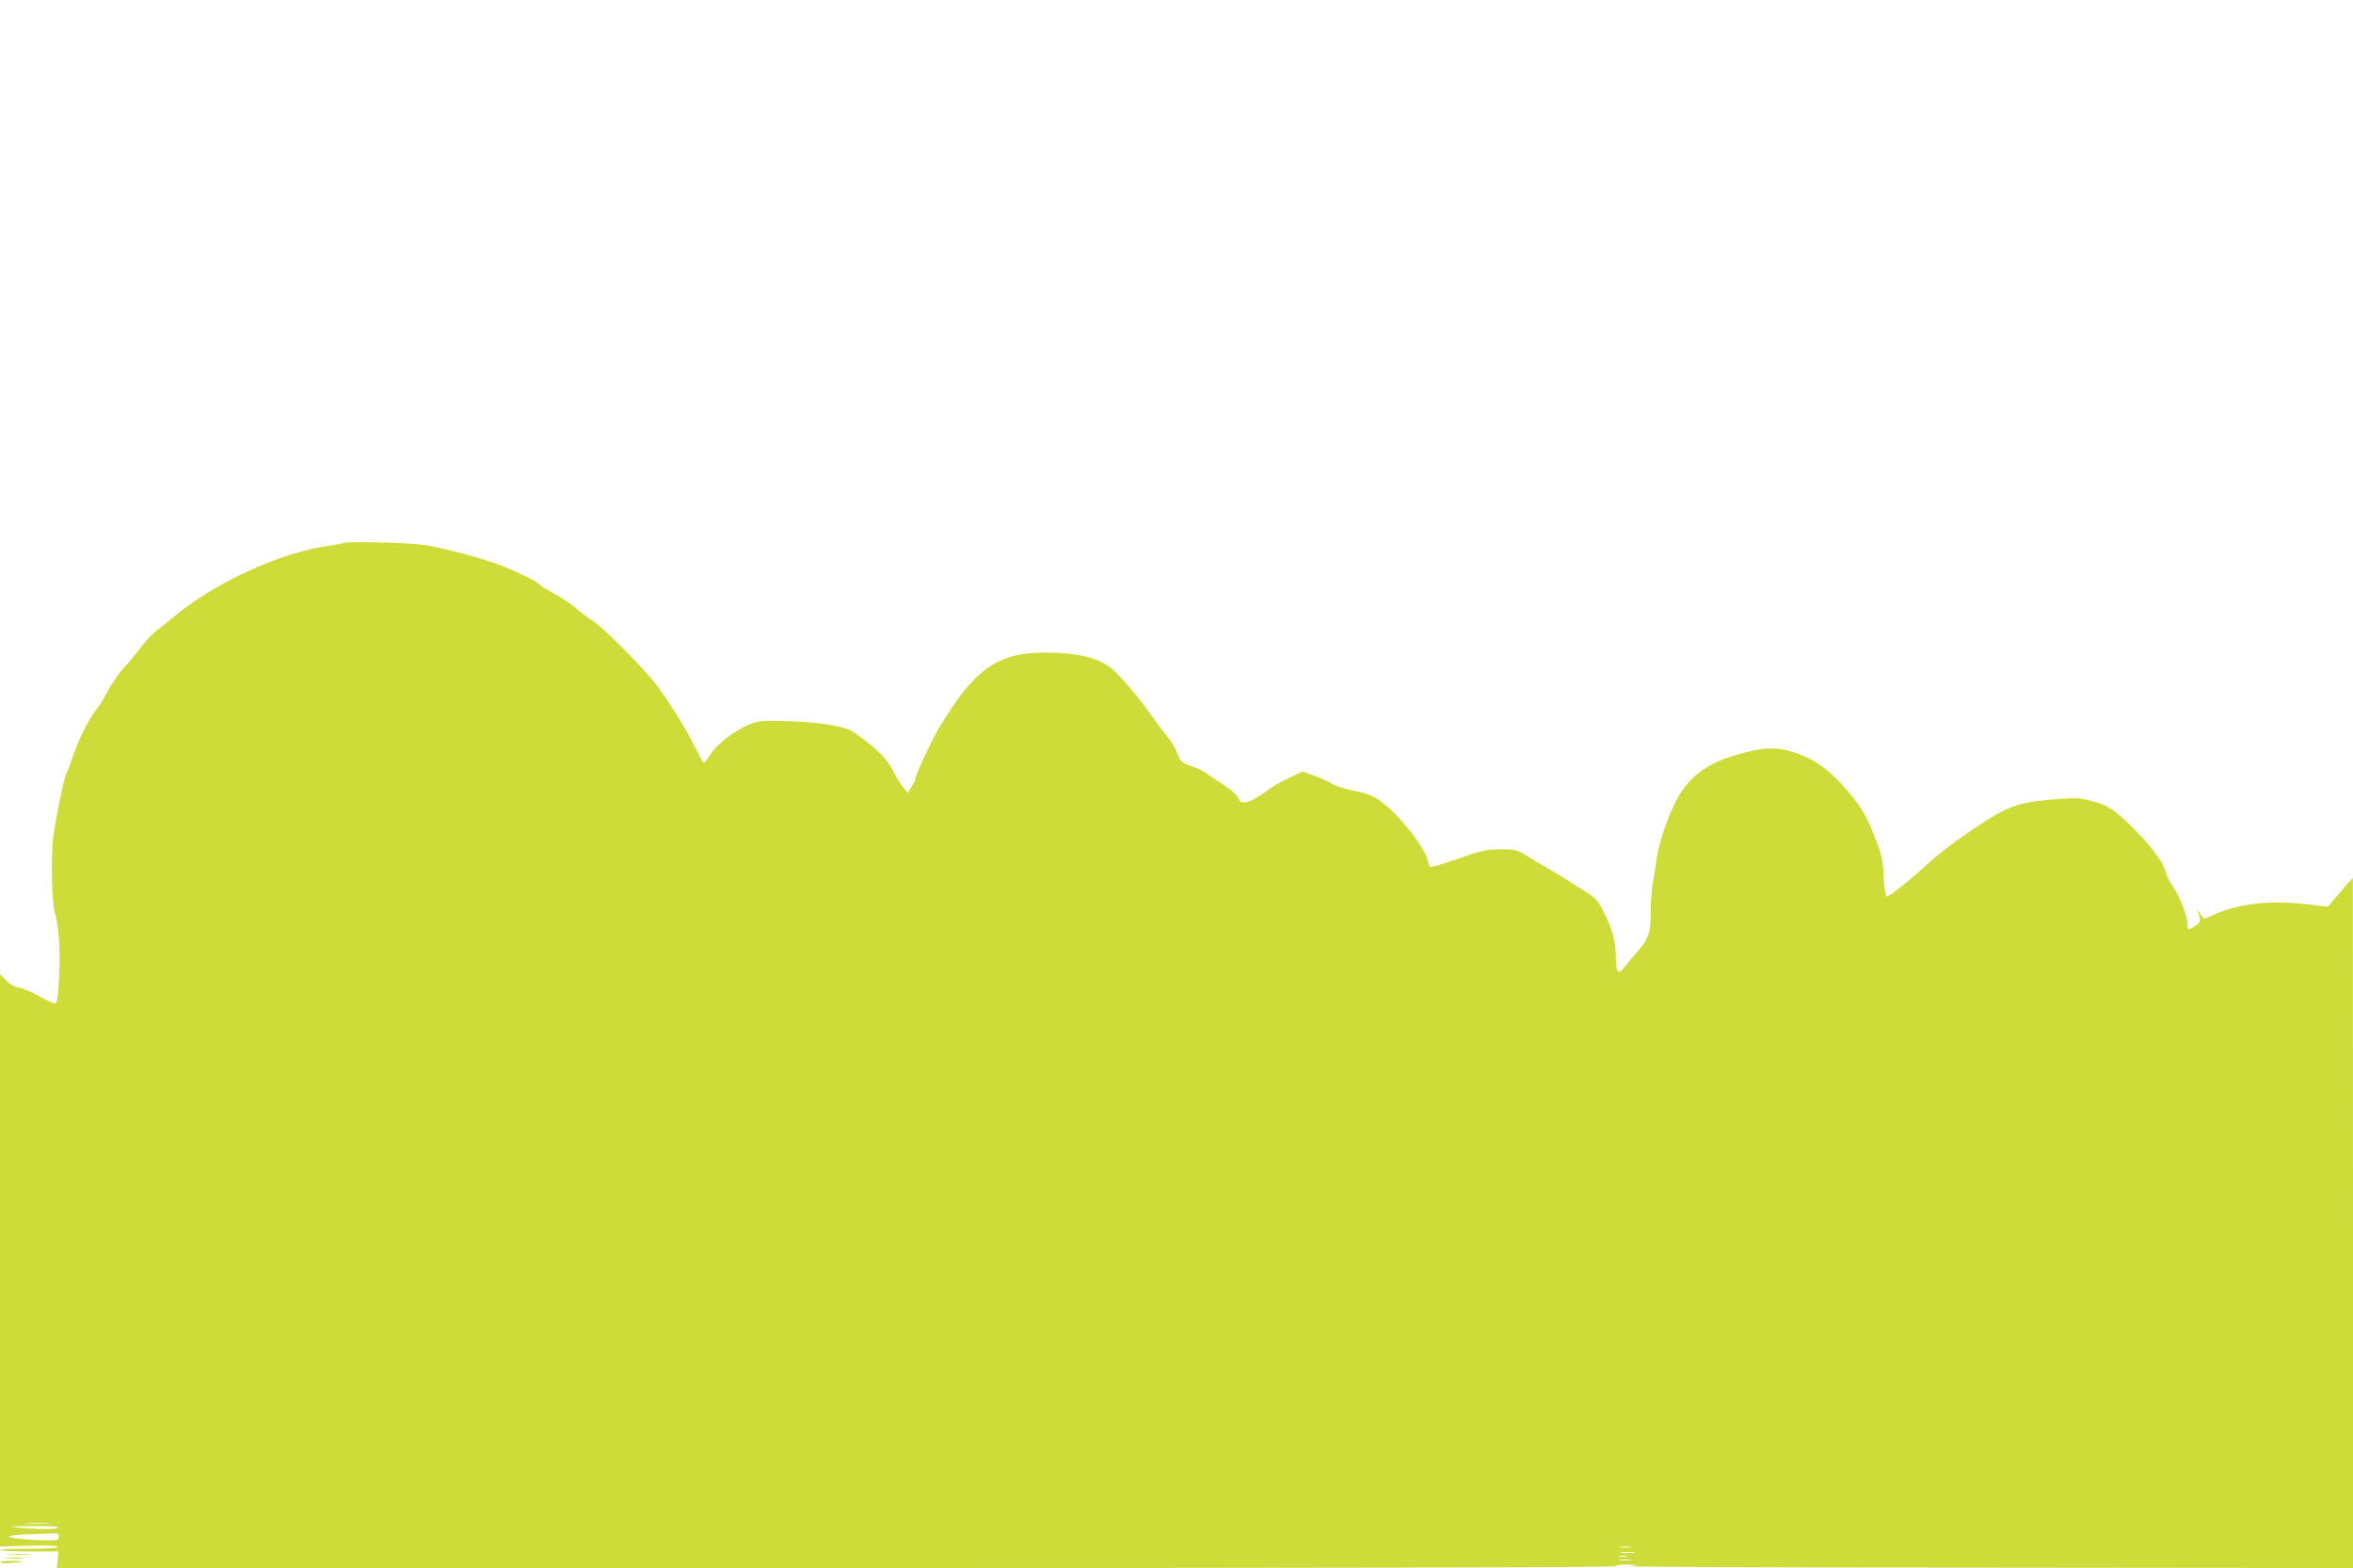 <?xml version="1.0" standalone="no"?>
<!DOCTYPE svg PUBLIC "-//W3C//DTD SVG 20010904//EN"
 "http://www.w3.org/TR/2001/REC-SVG-20010904/DTD/svg10.dtd">
<svg version="1.0" xmlns="http://www.w3.org/2000/svg"
 width="1280pt" height="853pt" viewBox="0 0 1280 853"
 preserveAspectRatio="xMidYMid meet">
<g transform="translate(0,853) scale(0.1,-0.1)"
fill="#cddc39" stroke="none">
<path d="M1869 5576 c-2 -2 -41 -9 -86 -16 -258 -35 -624 -204 -843 -390 -30
-25 -72 -59 -93 -74 -20 -16 -62 -61 -92 -102 -31 -40 -60 -76 -65 -79 -18
-11 -87 -109 -113 -161 -14 -28 -37 -64 -50 -80 -40 -48 -95 -156 -126 -246
-16 -47 -34 -95 -40 -106 -13 -25 -53 -216 -71 -343 -14 -97 -9 -362 9 -418
21 -68 29 -189 23 -336 -6 -125 -10 -150 -23 -153 -8 -1 -47 15 -85 38 -38 22
-87 43 -109 47 -27 4 -50 17 -72 40 l-33 34 0 -1557 0 -1557 158 4 c99 3 158
0 159 -6 2 -6 -55 -10 -157 -10 -88 1 -160 -3 -160 -7 0 -4 71 -8 159 -8 l159
0 -4 -45 -5 -45 4241 0 c2820 0 4240 3 4240 10 0 6 26 9 63 8 61 -1 62 -1 17
-8 -25 -4 849 -8 1943 -8 l1987 -2 0 1878 -1 1877 -37 -42 c-20 -24 -51 -59
-68 -79 l-31 -37 -90 11 c-210 27 -387 10 -528 -53 l-54 -24 -21 27 -20 27 12
-34 c12 -36 7 -44 -44 -72 -16 -8 -18 -5 -18 25 0 42 -47 160 -82 207 -15 19
-31 53 -37 76 -15 56 -87 151 -190 251 -95 93 -127 113 -222 137 -56 15 -81
16 -202 6 -139 -12 -195 -25 -277 -65 -91 -46 -307 -197 -390 -273 -119 -109
-228 -196 -238 -189 -5 3 -12 52 -15 108 -4 90 -10 117 -48 213 -48 126 -79
175 -174 281 -83 93 -160 146 -262 180 -96 32 -172 30 -313 -11 -146 -41 -237
-103 -306 -206 -56 -85 -120 -262 -134 -373 -5 -39 -14 -95 -20 -125 -5 -29
-10 -95 -10 -145 0 -121 -11 -153 -73 -223 -28 -32 -61 -71 -73 -87 -31 -43
-44 -26 -44 60 0 82 -22 161 -73 257 -24 46 -42 65 -89 95 -33 20 -86 53 -118
74 -31 20 -77 47 -101 61 -24 13 -71 41 -103 61 -56 34 -65 36 -142 36 -73 0
-99 -6 -228 -50 -81 -28 -150 -49 -155 -46 -5 3 -11 18 -14 33 -14 70 -154
249 -249 319 -50 37 -73 46 -182 69 -37 9 -80 23 -95 34 -14 10 -55 28 -91 41
l-65 23 -77 -37 c-42 -20 -90 -47 -105 -59 -15 -13 -50 -36 -76 -51 -52 -30
-82 -28 -92 5 -4 11 -30 36 -58 55 -29 19 -74 50 -102 69 -27 20 -69 40 -92
46 -48 13 -66 30 -82 79 -6 19 -31 60 -56 90 -25 30 -63 81 -85 113 -57 83
-175 222 -213 251 -78 60 -189 86 -364 86 -258 0 -383 -90 -575 -410 -43 -73
-128 -254 -128 -275 0 -6 -9 -25 -21 -44 l-21 -34 -24 29 c-13 16 -40 58 -58
94 -26 50 -52 80 -112 131 -44 36 -94 74 -113 84 -55 28 -185 47 -347 52 -143
4 -154 3 -212 -20 -79 -33 -172 -105 -208 -162 -16 -25 -32 -45 -35 -45 -3 0
-26 42 -52 93 -47 96 -148 256 -214 341 -68 88 -277 298 -330 332 -28 18 -72
52 -98 74 -26 22 -80 59 -121 81 -41 22 -77 45 -80 50 -8 13 -108 63 -201 100
-100 40 -313 97 -428 115 -81 12 -425 20 -436 10z m-1606 -5333 c-29 -2 -78
-2 -110 0 -32 2 -8 3 52 3 61 0 87 -1 58 -3z m52 -23 c-7 -11 -100 -11 -215 0
-65 6 -55 7 73 8 97 1 146 -1 142 -8z m5 -50 c0 -18 -6 -20 -77 -19 -106 2
-211 14 -193 22 8 4 53 8 100 10 47 2 104 4 128 5 36 2 42 -1 42 -18z m8548
-57 c-16 -2 -40 -2 -55 0 -16 2 -3 4 27 4 30 0 43 -2 28 -4z m19 -30 c-20 -2
-52 -2 -70 0 -17 2 0 4 38 4 39 0 53 -2 32 -4z m-39 -20 c-10 -2 -28 -2 -40 0
-13 2 -5 4 17 4 22 1 32 -1 23 -4z m20 -20 c-16 -2 -40 -2 -55 0 -16 2 -3 4
27 4 30 0 43 -2 28 -4z"/>
<path d="M53 73 c32 -2 81 -2 110 0 29 2 3 3 -58 3 -61 0 -84 -1 -52 -3z"/>
<path d="M37 53 c24 -2 62 -2 85 0 24 2 5 4 -42 4 -47 0 -66 -2 -43 -4z"/>
<path d="M0 32 c0 -5 26 -7 58 -5 83 6 87 11 10 12 -38 1 -68 -3 -68 -7z"/>
</g>
</svg>
